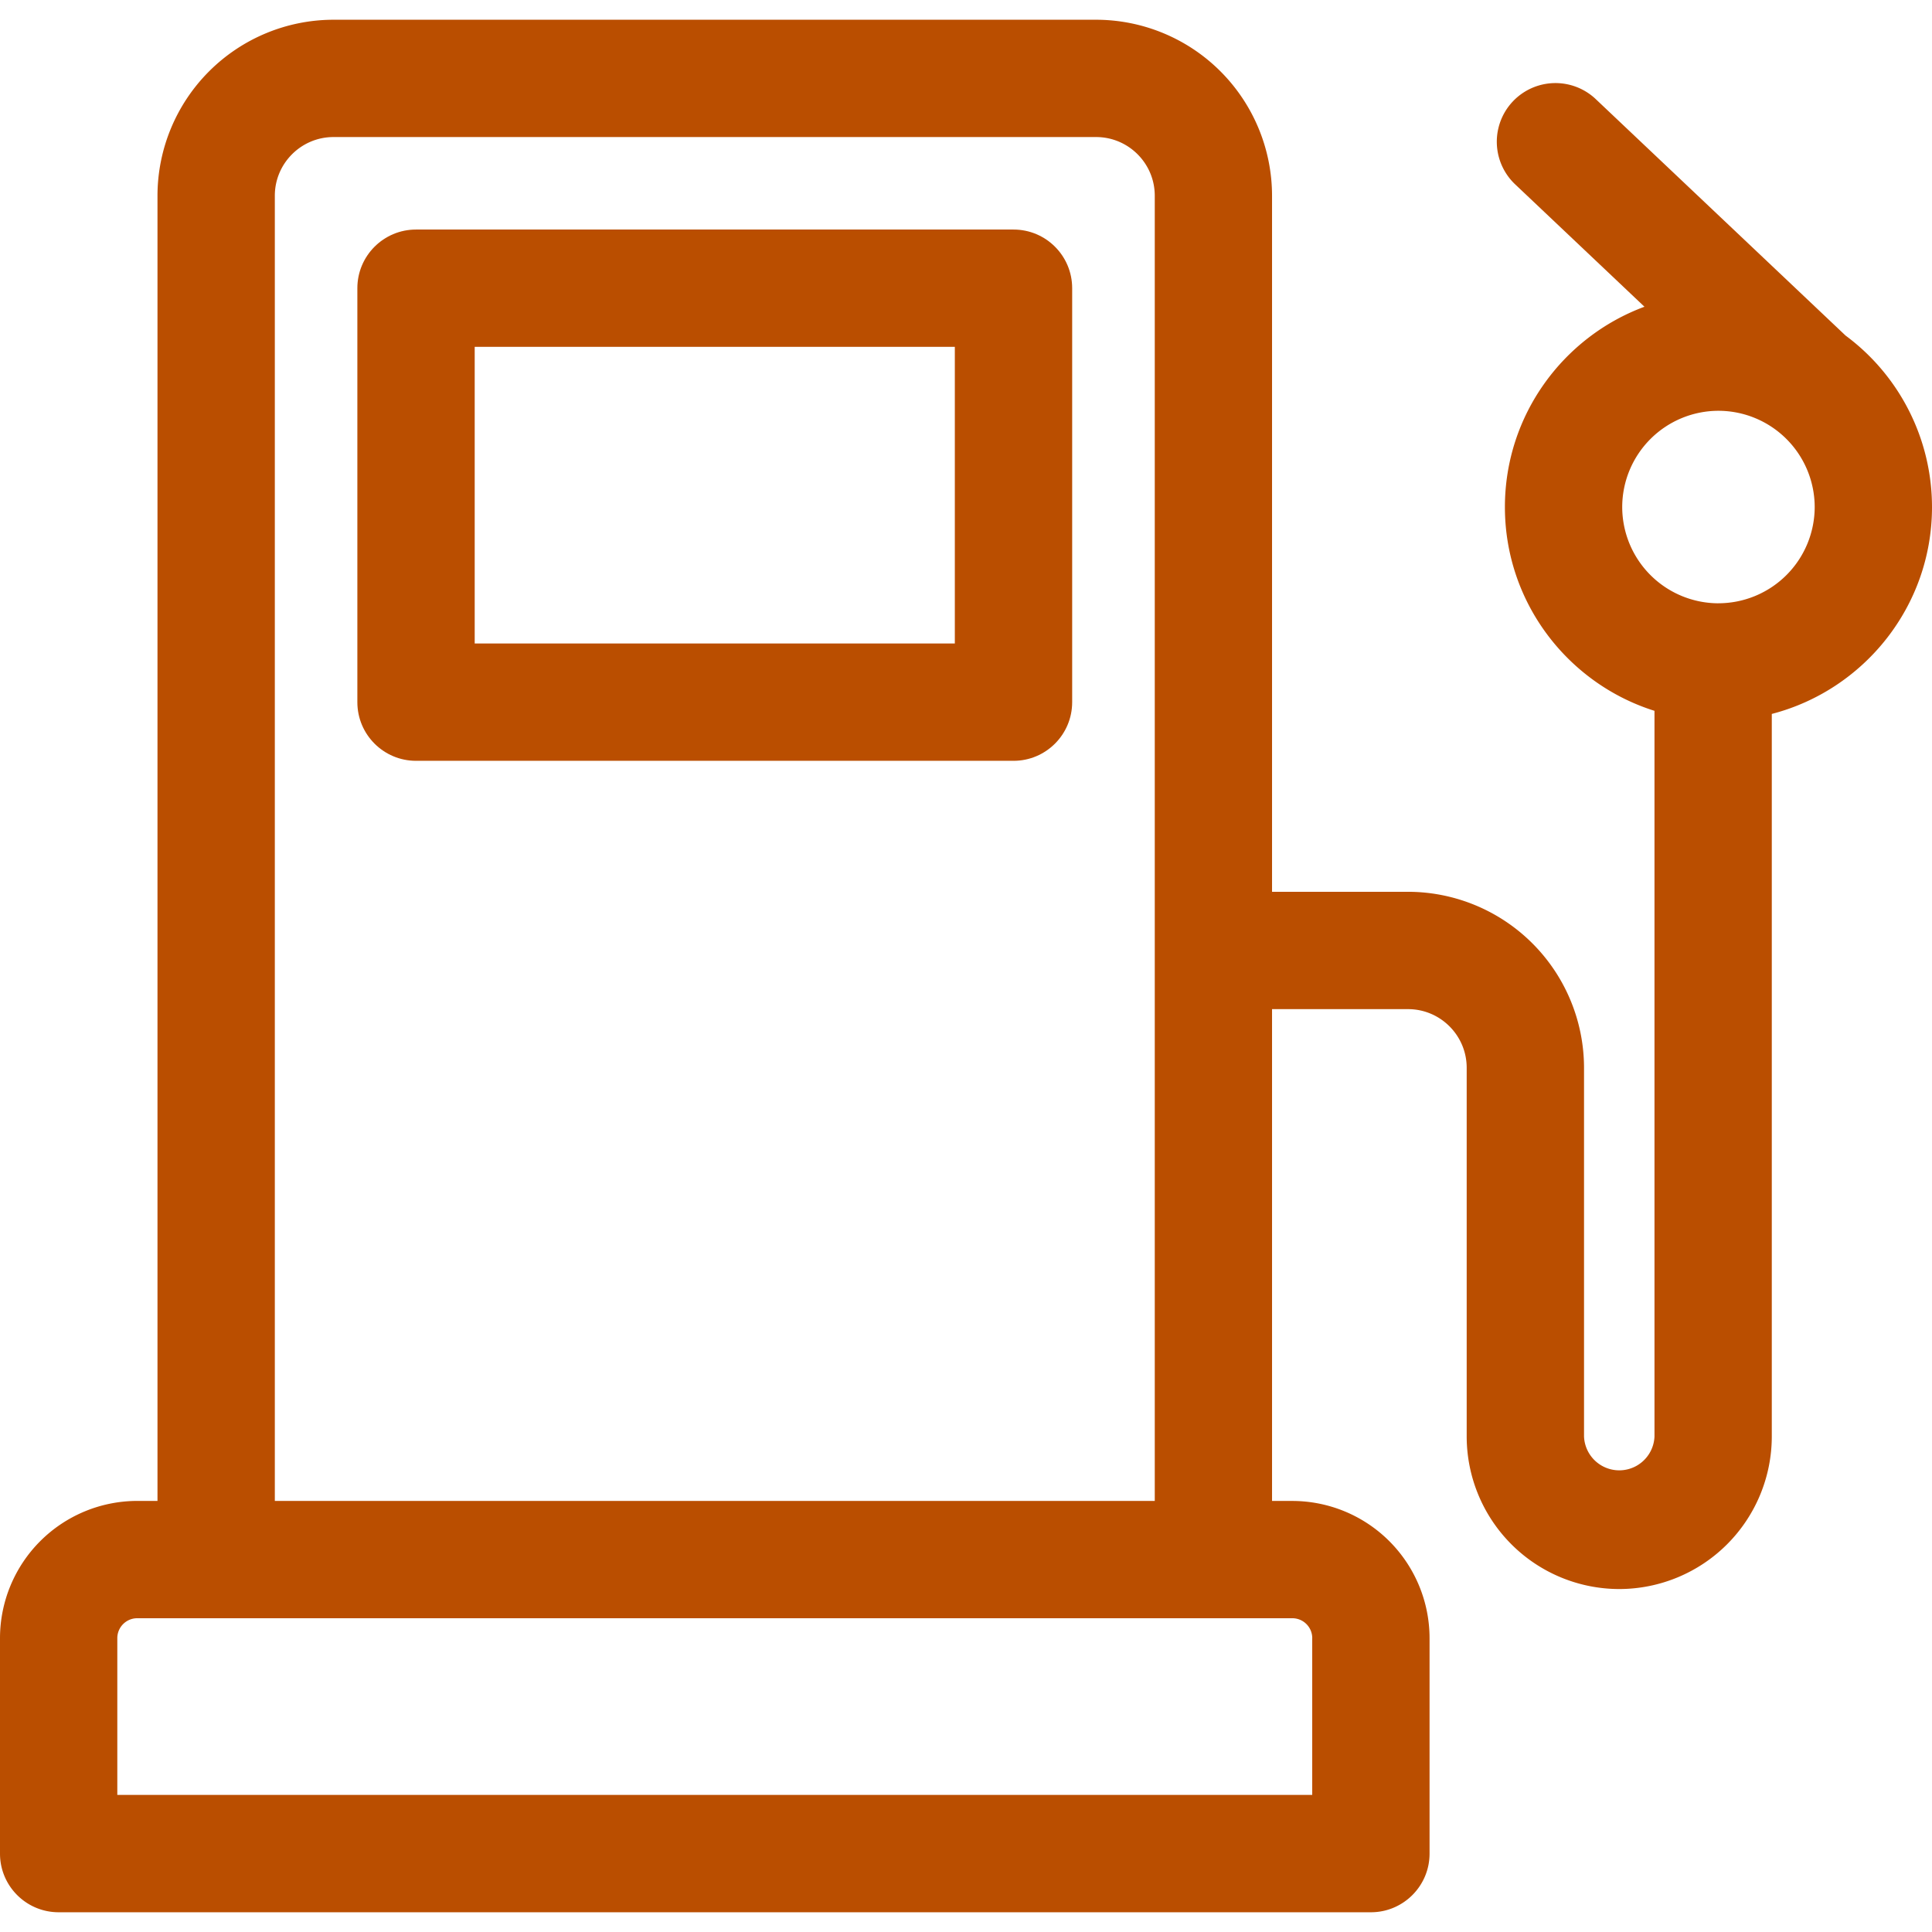 <svg xmlns="http://www.w3.org/2000/svg" width="64" height="64" fill="none" viewBox="0 0 64 64">
    <path fill="#BA4E00" d="M33.574 7.604H13.782c-1.074 0-1.944.87-1.944 1.943V23.26c0 1.073.87 1.943 1.944 1.943h19.792c1.072 0 1.943-.87 1.943-1.943V9.547c0-1.074-.87-1.943-1.943-1.943ZM31.63 21.317H15.725V11.49H31.63v9.827Z"/>
    <path fill="#BA4E00" d="m61.137 11.116-8.295-7.851a1.943 1.943 0 0 0-2.671 2.822l4.304 4.074c-2.696.999-4.623 3.598-4.623 6.636 0 3.162 2.087 5.848 4.955 6.75v24.04a1.168 1.168 0 0 1-2.334 0V35.37a5.836 5.836 0 0 0-5.829-5.828h-4.506V6.483a5.835 5.835 0 0 0-5.83-5.829H11.047a5.836 5.836 0 0 0-5.83 5.83V49.72h-.672A4.55 4.55 0 0 0 0 54.266v7.137c0 1.074.87 1.943 1.943 1.943h43.47c1.072 0 1.943-.87 1.943-1.943v-7.137a4.55 4.55 0 0 0-4.546-4.545h-.672V33.429h4.506c1.07 0 1.942.872 1.942 1.942v12.215a5.059 5.059 0 0 0 5.053 5.053 5.059 5.059 0 0 0 5.054-5.053V23.65C61.74 22.86 64 20.088 64 16.797a7.073 7.073 0 0 0-2.863-5.681ZM38.251 49.72H9.104V6.483c0-1.07.872-1.943 1.943-1.943H36.31c1.072 0 1.943.872 1.943 1.943v43.238Zm5.218 4.545v5.194H3.886v-5.194a.66.66 0 0 1 .658-.659H42.81a.66.66 0 0 1 .66.66Zm13.457-34.28a3.193 3.193 0 0 1-3.188-3.189 3.192 3.192 0 0 1 3.188-3.188 3.192 3.192 0 0 1 3.188 3.188 3.192 3.192 0 0 1-3.188 3.188Z"/>
</svg>
